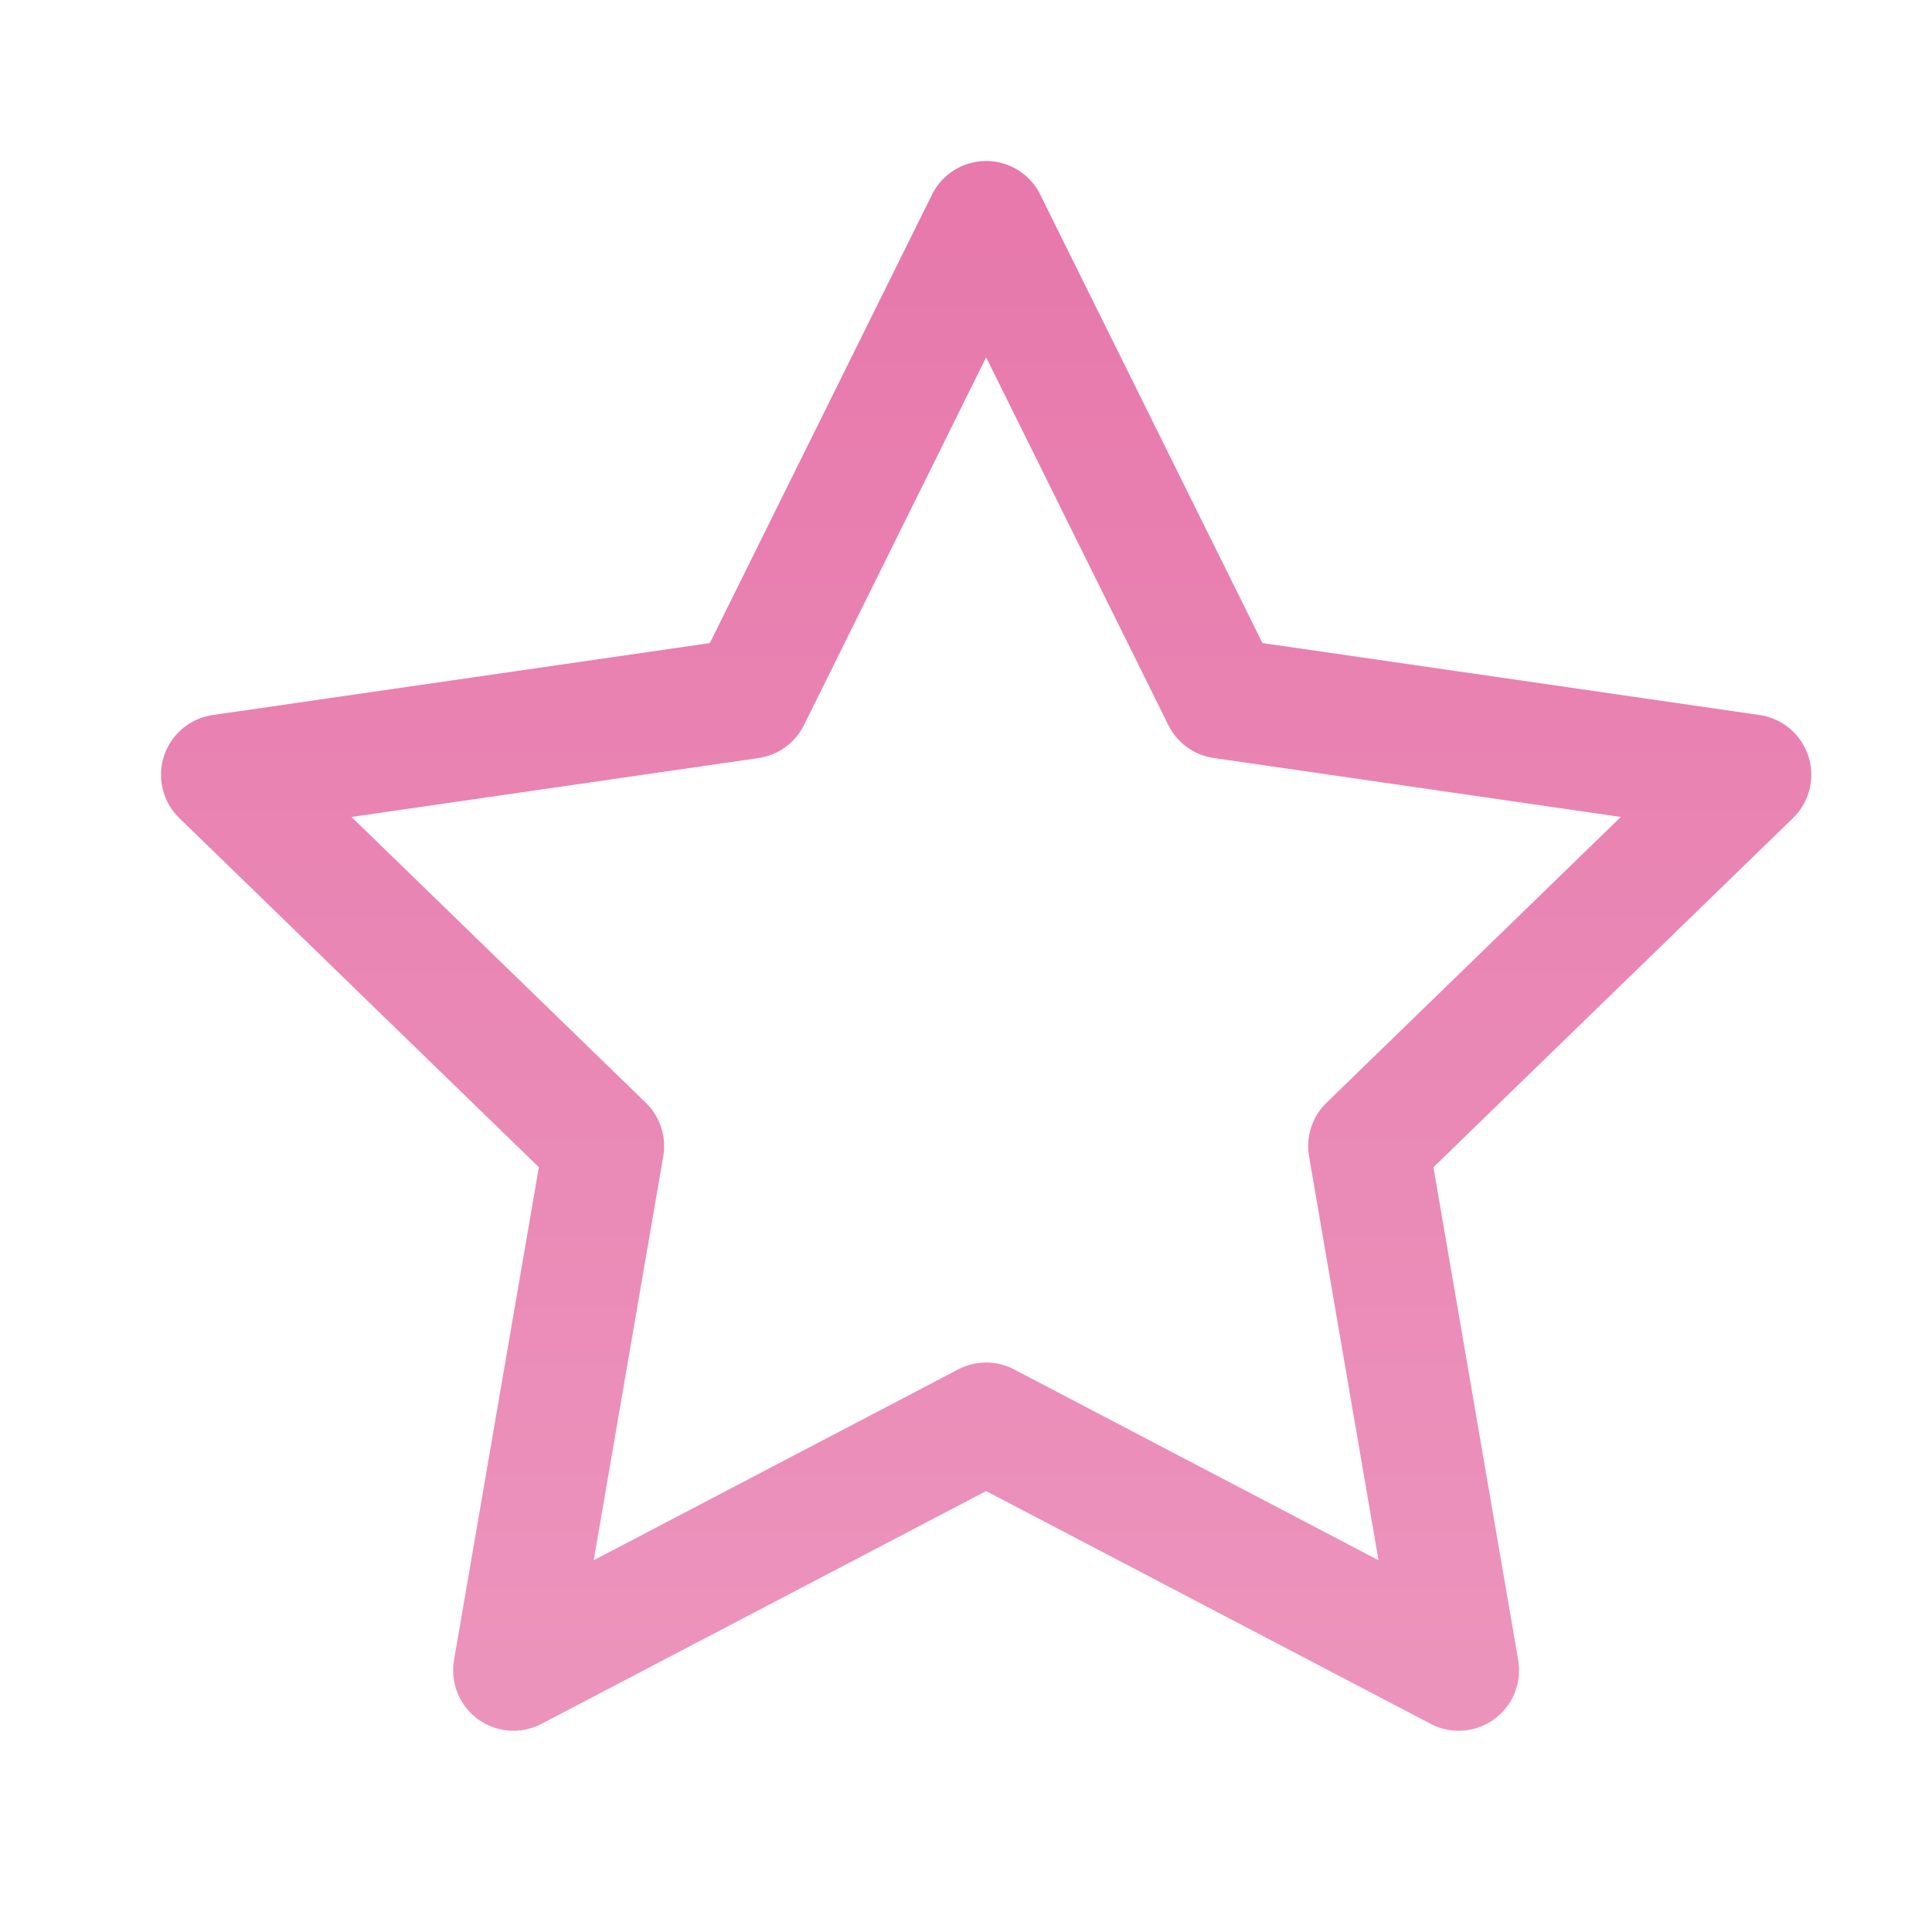 <svg xmlns="http://www.w3.org/2000/svg" width="48" height="48"><defs><linearGradient id="gradient-pink" x1="0%" x2="0%" y1="0%" y2="100%"><stop offset="0%" stop-color="#E779AC"></stop><stop offset="100%" stop-color="#EC93BC"></stop></linearGradient></defs><path fill="none" stroke="url(#gradient-pink)" stroke-linecap="round" stroke-linejoin="round" stroke-width="3" d="m24 5 5.871 11.848 13.13 1.901-9.5 9.225L35.741 41 24 34.852 12.258 41 14.5 27.974 5 18.749l13.13-1.9z" class="nc-icon-wrapper" transform="translate(.5 .5)"></path></svg>